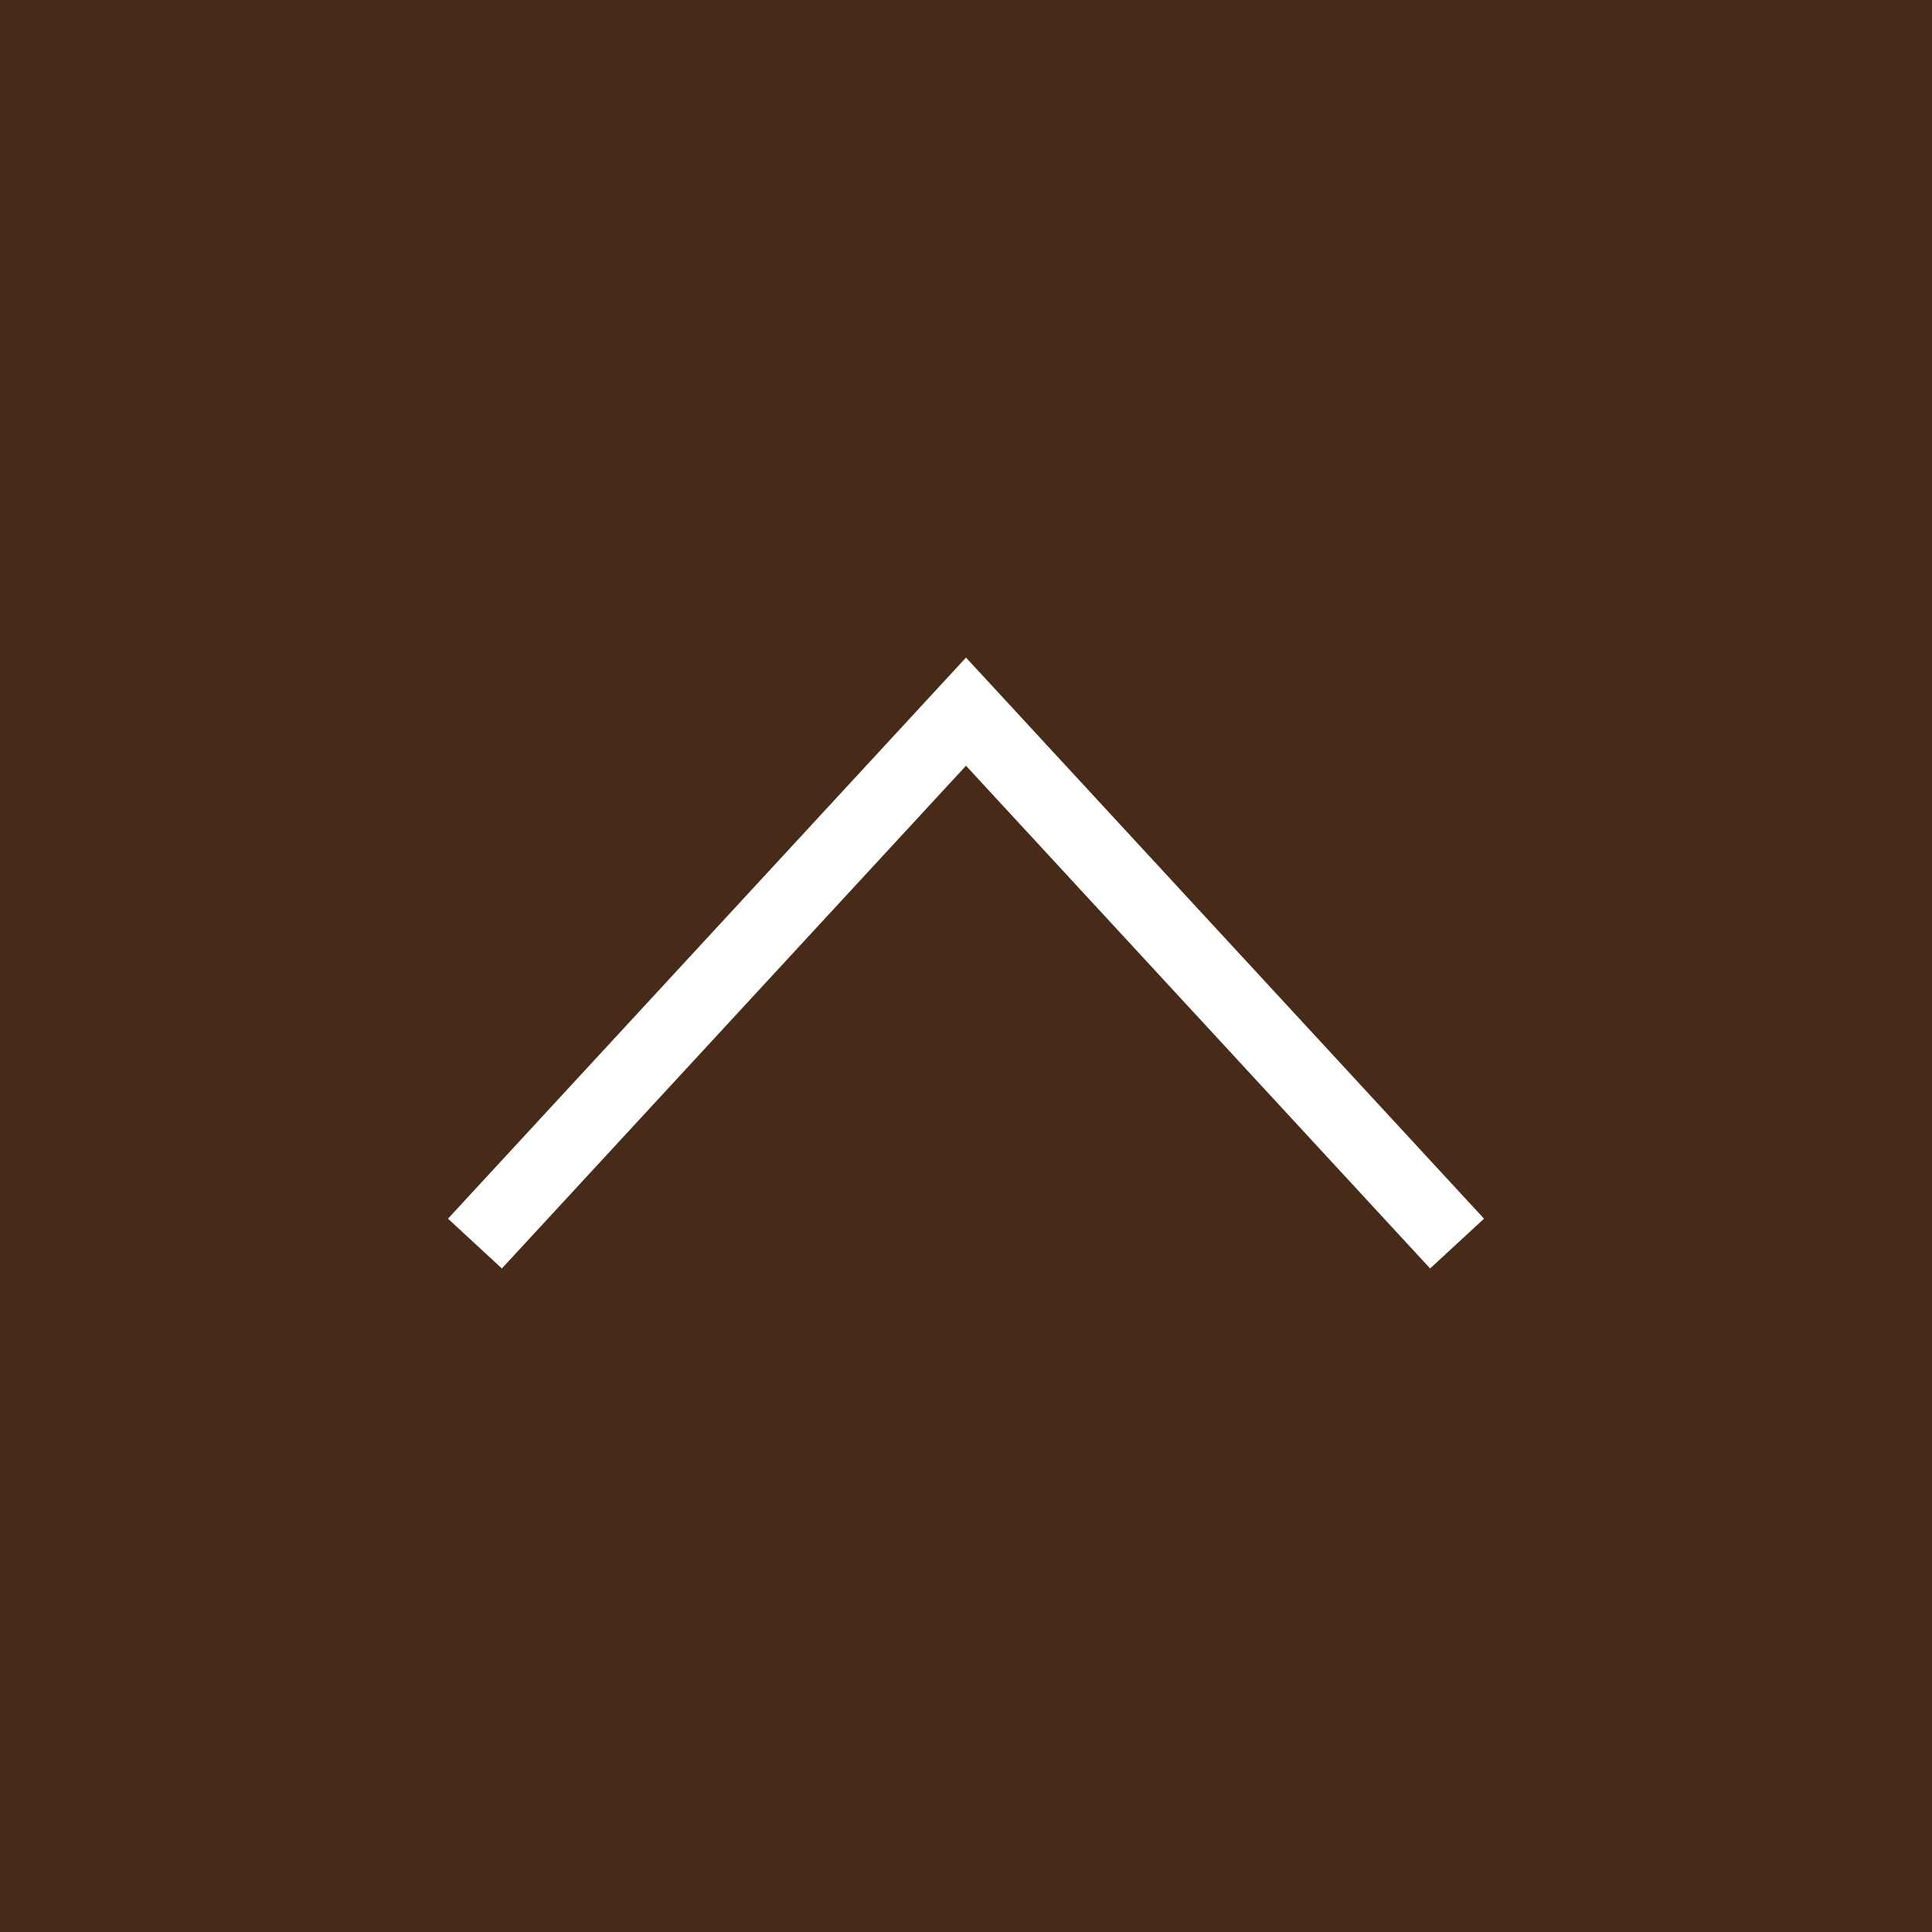 <svg xmlns="http://www.w3.org/2000/svg" width="79" height="79" viewBox="0 0 79 79"><rect width="79" height="79" fill="#482a18"/><path d="M59.58,50.85,39.5,29.1,19.42,50.85" fill="none" stroke="#fff" stroke-miterlimit="10" stroke-width="3"/></svg>